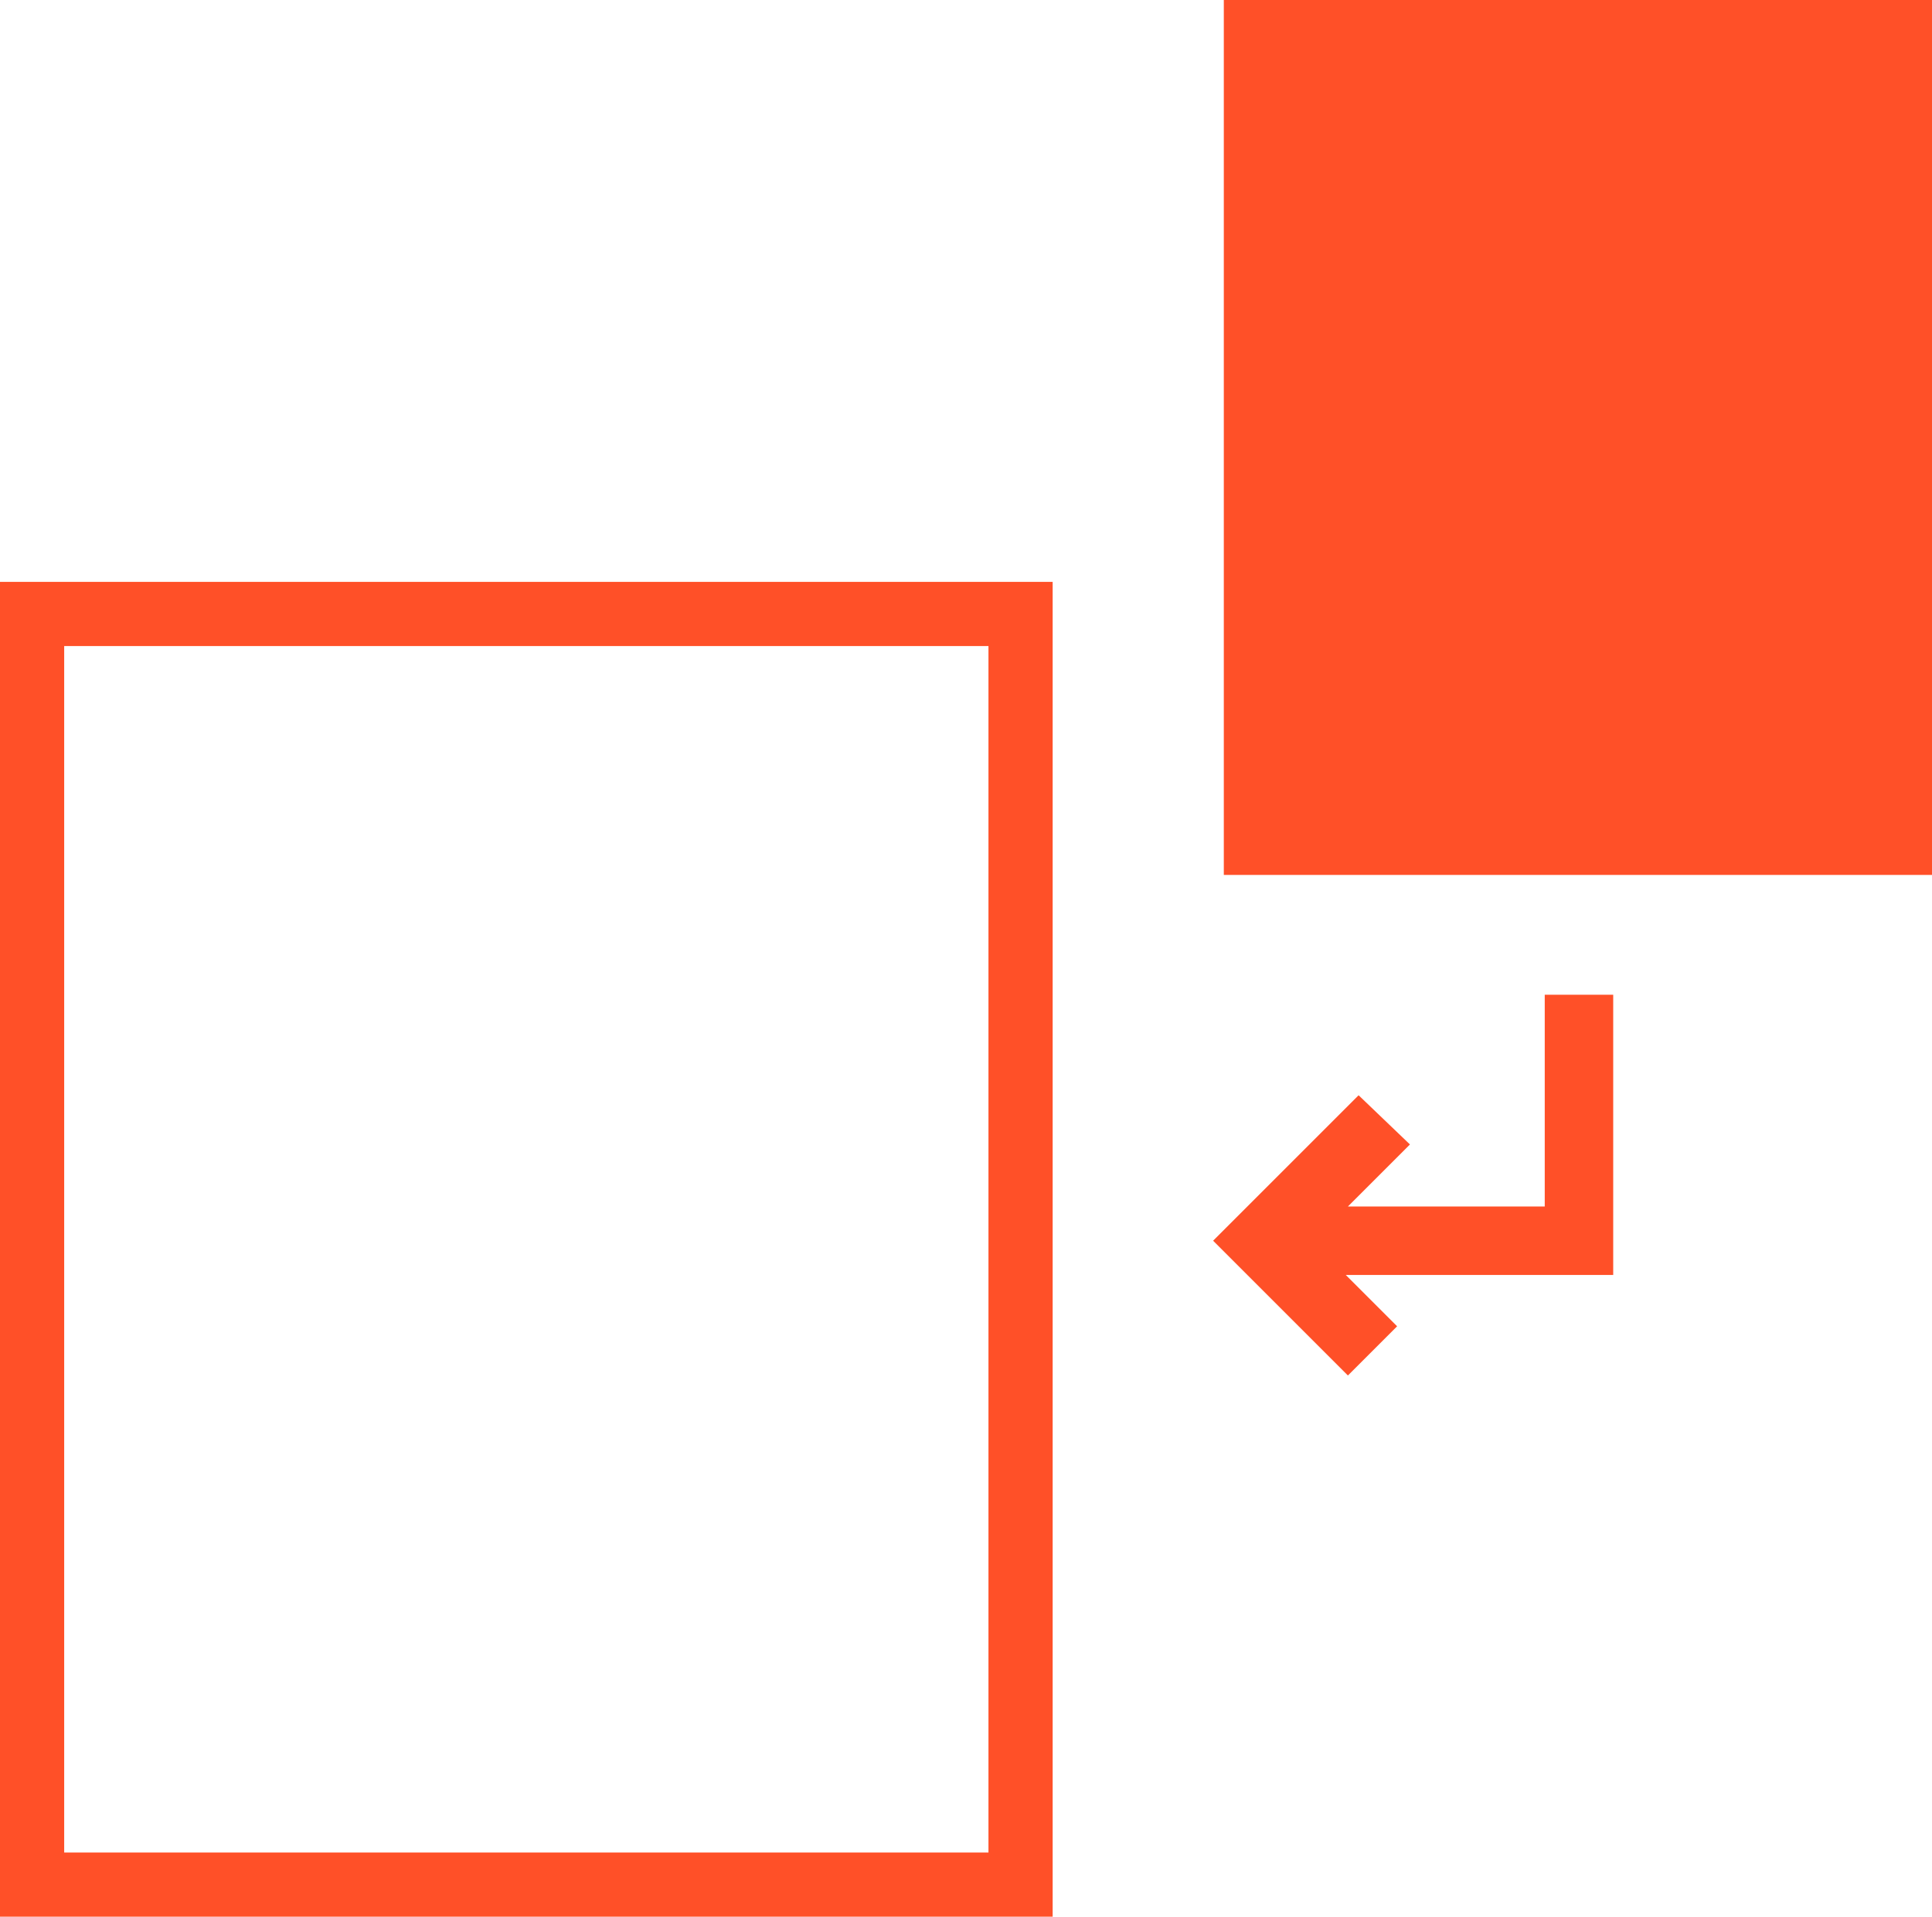 <?xml version="1.0" encoding="utf-8"?>
<!-- Generator: Adobe Illustrator 18.1.0, SVG Export Plug-In . SVG Version: 6.00 Build 0)  -->
<svg version="1.1" class="bdi-lbn4-ani-Layer_1" xmlns="http://www.w3.org/2000/svg" xmlns:xlink="http://www.w3.org/1999/xlink" x="0px" y="0px"
	 viewBox="0 0 90.3 89.6" enable-background="new 0 0 90.3 89.6" xml:space="preserve">
<!--start-body-->
<g class="bdi-lbn4-ani-innovation-icon">
	<path class="bdi-lbn4-ani-inno-box-2" fill="#ff5028" d="M0,27.2v62.4h49.2V27.2H0z M46.2,86.6H3V30.2h43.2V86.6z"/>
	<g class="bdi-lbn4-ani-inno-arrow-masked">
        <clipPath id="bdi-lbn4-ani-inno-box-clipper">
            <path clip-path="url(#inno-box-clipper_1_)" fill="#ff5028" d="M63.5,51.2L56.7,58l6.3,6.3l2.3-2.3l-2.4-2.4h12.5V46.5
			h-3.2v9.9h-9.2l2.9-2.9L63.5,51.2z"/>
        </clipPath>
		<g clip-path="url(#bdi-lbn4-ani-inno-box-clipper)">
            <rect class="bdi-lbn4-ani-inno-arrow-fill" fill="#ff5028" x="56.7" y="44.8" width="20.6" height="20.8"/>
        </g>
	</g>
	<rect class="bdi-lbn4-ani-inno-box-1" x="57.2" fill="#ff5028" width="33.2" height="40.9"/>
</g>
<!--end-body-->
</svg>

